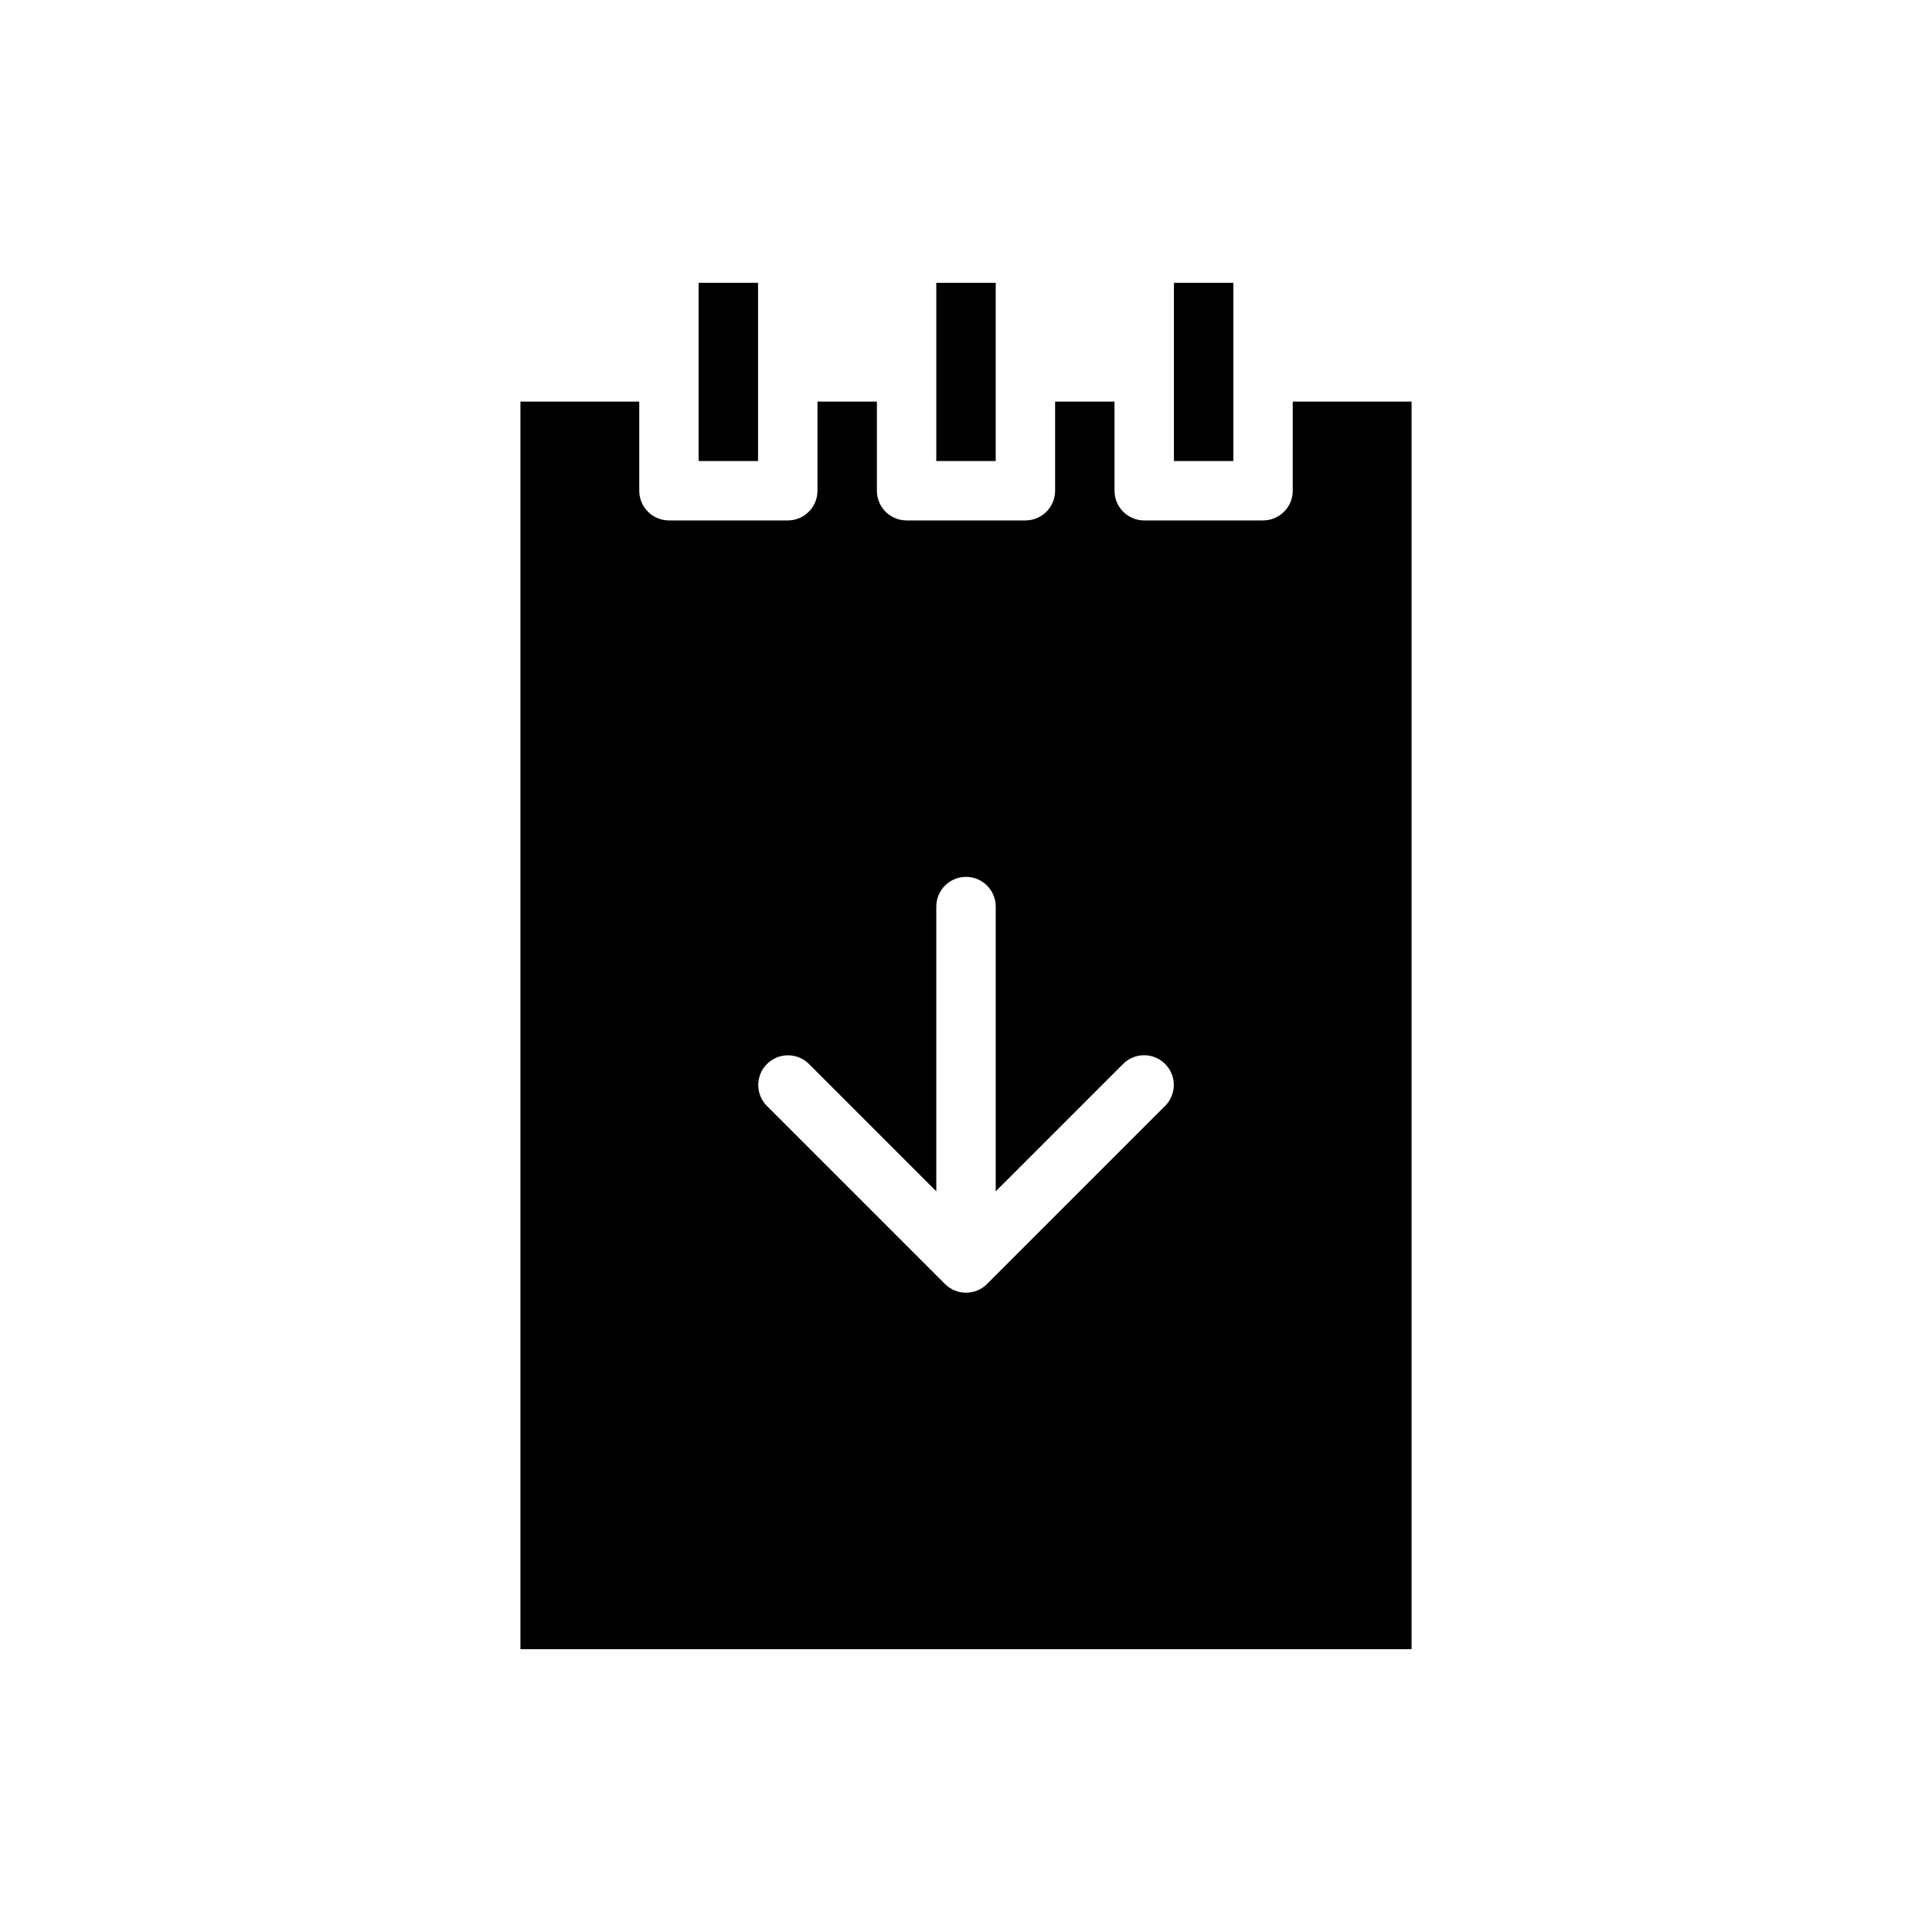 <?xml version="1.0" encoding="UTF-8"?>
<!-- Uploaded to: ICON Repo, www.svgrepo.com, Generator: ICON Repo Mixer Tools -->
<svg fill="#000000" width="800px" height="800px" version="1.1" viewBox="144 144 512 512" xmlns="http://www.w3.org/2000/svg">
 <g>
  <path d="m407.87 234.69v-15.746h-15.746v47.234h15.746z"/>
  <path d="m470.85 234.69v-15.746h-15.746v47.234h15.746z"/>
  <path d="m344.89 234.69v-15.746h-15.746v47.234h15.746z"/>
  <path d="m486.59 274.05c0 2.086-0.828 4.09-2.305 5.566-1.477 1.477-3.477 2.305-5.566 2.305h-31.488c-2.086 0-4.09-0.828-5.566-2.305-1.477-1.477-2.305-3.481-2.305-5.566v-23.617h-15.746v23.617c0 2.086-0.828 4.09-2.305 5.566-1.477 1.477-3.477 2.305-5.566 2.305h-31.488c-2.086 0-4.09-0.828-5.566-2.305-1.477-1.477-2.305-3.481-2.305-5.566v-23.617h-15.746v23.617c0.004 2.086-0.828 4.09-2.305 5.566-1.477 1.477-3.477 2.305-5.566 2.305h-31.488c-2.086 0-4.09-0.828-5.566-2.305-1.477-1.477-2.305-3.481-2.305-5.566v-23.617h-31.488v330.62h236.16v-330.62h-31.488zm-33.793 163-47.234 47.234c-3.078 3.059-8.051 3.059-11.129 0l-47.234-47.234c-3.023-3.082-3.004-8.023 0.051-11.078 3.055-3.055 8-3.078 11.082-0.051l33.793 33.793v-75.461c0-4.348 3.527-7.871 7.875-7.871s7.871 3.523 7.871 7.871v75.461l33.793-33.793c3.082-3.043 8.039-3.027 11.098 0.035 3.059 3.059 3.074 8.016 0.035 11.094z"/>
 </g>
</svg>